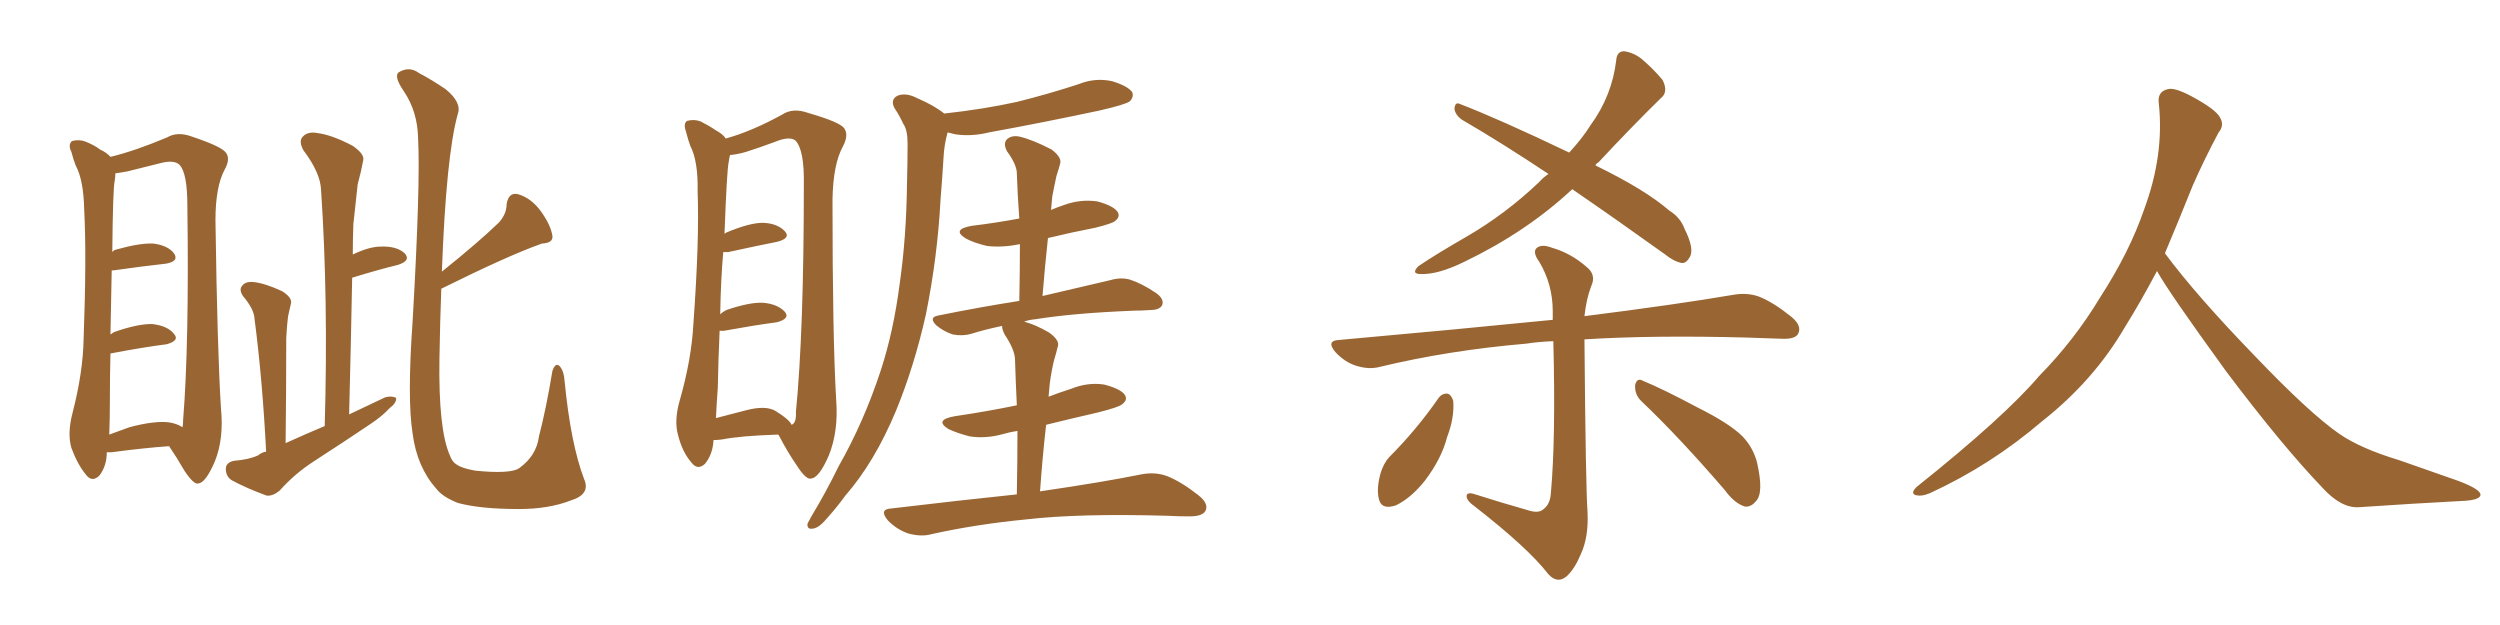 <svg xmlns="http://www.w3.org/2000/svg" xmlns:xlink="http://www.w3.org/1999/xlink" width="600" height="150"><path fill="#996633" padding="10" d="M40.58 107.08L40.58 107.08Q34.42 107.52 26.81 108.54L26.81 108.54Q26.07 108.54 25.63 108.54L25.63 108.54Q25.63 111.77 23.88 114.11L23.88 114.11Q22.12 115.87 20.65 113.96L20.65 113.96Q18.60 111.47 17.14 107.52L17.14 107.52Q16.11 104.00 17.43 99.02L17.43 99.02Q19.92 89.36 20.07 81.30L20.07 81.30Q20.80 61.52 20.21 50.39L20.21 50.39Q20.07 43.21 18.16 39.70L18.16 39.70Q17.58 38.23 17.14 36.47L17.14 36.47Q16.26 34.72 17.29 33.84L17.29 33.84Q19.04 33.40 20.51 33.98L20.51 33.98Q22.71 34.86 24.02 35.89L24.02 35.89Q25.63 36.62 26.51 37.65L26.51 37.65Q32.52 36.18 40.14 32.96L40.14 32.96Q42.63 31.49 46.14 32.81L46.14 32.81Q53.17 35.16 54.20 36.62L54.20 36.62Q55.37 38.09 53.91 40.72L53.91 40.72Q51.71 44.82 51.71 52.88L51.71 52.88Q52.15 83.79 53.03 98.00L53.03 98.00Q53.76 105.32 51.56 110.74L51.56 110.74Q49.37 115.87 47.61 116.02L47.61 116.02Q46.58 116.46 44.24 112.94L44.24 112.94Q42.48 109.86 40.58 107.08ZM26.37 96.24L26.37 96.24Q26.37 100.78 26.22 104.30L26.22 104.30Q28.71 103.42 31.05 102.54L31.05 102.54Q37.06 100.93 40.58 101.37L40.58 101.37Q42.48 101.66 43.80 102.54L43.80 102.54Q43.95 101.81 43.95 100.78L43.95 100.78Q45.41 82.62 44.97 49.51L44.97 49.51Q44.97 41.46 43.07 39.55L43.07 39.55Q41.75 38.23 38.09 39.26L38.09 39.26Q33.98 40.28 30.47 41.16L30.47 41.16Q28.71 41.46 27.69 41.60L27.69 41.60Q27.69 42.33 27.54 43.36L27.54 43.36Q27.10 44.97 26.95 60.50L26.95 60.50Q27.25 60.06 27.83 59.91L27.83 59.91Q33.54 58.30 36.77 58.45L36.77 58.45Q40.28 58.89 41.75 60.79L41.75 60.79Q43.07 62.70 39.84 63.28L39.84 63.28Q34.42 63.87 27.25 64.89L27.25 64.89Q26.95 64.89 26.81 64.89L26.81 64.89Q26.66 71.34 26.51 80.27L26.51 80.27Q27.25 79.69 27.83 79.54L27.83 79.54Q33.40 77.64 36.62 77.78L36.62 77.78Q40.28 78.22 41.75 80.13L41.75 80.13Q43.21 81.74 39.99 82.62L39.99 82.62Q34.28 83.35 26.66 84.81L26.66 84.81Q26.66 84.81 26.51 84.81L26.51 84.81Q26.37 90.09 26.37 96.24ZM106.05 65.19L106.05 65.19Q114.84 58.15 119.82 53.32L119.82 53.32Q121.58 51.27 121.58 49.07L121.58 49.07Q122.02 46.14 124.22 46.58L124.22 46.58Q127.44 47.46 129.79 50.68L129.79 50.68Q132.13 53.91 132.57 56.54L132.57 56.54Q132.86 58.30 130.08 58.45L130.08 58.45Q122.17 61.23 105.91 69.29L105.91 69.29Q105.62 76.90 105.47 85.84L105.47 85.84Q105.18 102.98 107.96 109.28L107.96 109.28Q108.54 110.89 109.57 111.47L109.57 111.47Q110.74 112.35 113.96 112.94L113.96 112.94Q118.07 113.38 120.85 113.23L120.85 113.23Q123.78 113.09 124.80 112.21L124.80 112.21Q128.76 109.28 129.35 104.74L129.35 104.74Q131.10 98.00 132.57 89.06L132.57 89.06Q133.30 86.87 134.33 87.89L134.33 87.89Q135.35 89.06 135.50 91.41L135.50 91.41Q136.96 106.49 140.19 114.99L140.19 114.99Q141.80 118.65 136.96 120.12L136.96 120.12Q131.69 122.17 124.51 122.17L124.51 122.17Q115.28 122.17 109.86 120.70L109.86 120.70Q106.20 119.24 104.74 117.33L104.74 117.33Q100.05 112.06 99.02 104.00L99.02 104.00Q97.71 95.80 99.02 77.20L99.02 77.20Q100.93 44.09 100.34 33.11L100.34 33.11Q100.20 26.81 96.97 21.97L96.97 21.97Q94.34 18.16 95.80 17.29L95.80 17.29Q98.29 15.82 100.63 17.58L100.63 17.58Q103.71 19.19 106.93 21.39L106.93 21.39Q110.89 24.61 109.86 27.39L109.86 27.39Q107.08 37.35 106.05 65.19ZM68.55 106.35L68.55 106.35L68.55 106.35Q73.39 104.15 77.93 102.25L77.93 102.25Q78.81 71.63 77.05 45.56L77.05 45.56Q76.90 41.46 72.80 36.04L72.80 36.04Q71.63 33.84 72.66 32.81L72.66 32.81Q73.83 31.49 76.17 31.93L76.17 31.93Q79.69 32.37 84.67 35.01L84.67 35.01Q87.60 37.06 87.16 38.53L87.16 38.53Q86.72 41.02 85.84 44.24L85.84 44.24Q85.40 48.05 84.81 53.76L84.81 53.76Q84.67 57.42 84.67 61.08L84.67 61.08Q88.62 59.18 91.41 59.18L91.41 59.18Q95.21 59.03 97.12 60.79L97.12 60.79Q98.73 62.55 95.51 63.57L95.51 63.57Q90.67 64.75 84.52 66.65L84.52 66.65Q84.23 82.32 83.79 99.46L83.79 99.46Q88.33 97.27 92.43 95.36L92.43 95.36Q94.04 94.92 95.07 95.51L95.07 95.51Q95.21 96.68 93.46 98.00L93.46 98.00Q91.70 99.90 89.06 101.66L89.06 101.66Q82.32 106.20 75.29 110.74L75.29 110.74Q70.75 113.67 67.09 117.77L67.09 117.77Q65.48 119.09 64.01 118.95L64.01 118.95Q59.18 117.19 55.66 115.28L55.66 115.28Q54.20 114.40 54.20 112.50L54.20 112.50Q54.20 111.04 56.10 110.60L56.10 110.60Q59.77 110.30 61.96 109.28L61.96 109.28Q62.84 108.54 63.87 108.40L63.87 108.40Q62.99 91.11 61.08 76.46L61.08 76.46Q60.94 74.12 58.30 71.04L58.30 71.04Q57.28 69.43 58.15 68.55L58.15 68.55Q58.89 67.53 60.79 67.68L60.79 67.68Q63.57 67.97 67.68 69.87L67.68 69.87Q70.02 71.34 69.87 72.66L69.87 72.66Q69.58 73.97 69.14 75.88L69.14 75.88Q68.85 78.08 68.70 81.15L68.70 81.15Q68.70 93.16 68.55 106.35ZM226.61 27.25L226.61 27.25Q235.99 26.22 244.04 24.46L244.04 24.46Q251.66 22.56 258.84 20.21L258.84 20.21Q262.79 18.60 266.89 19.48L266.89 19.48Q270.70 20.65 271.73 22.12L271.73 22.12Q272.17 23.29 271.14 24.32L271.14 24.32Q270.26 25.05 263.96 26.51L263.96 26.51Q250.20 29.44 237.30 31.79L237.30 31.79Q233.20 32.81 229.25 32.23L229.25 32.23Q228.08 31.93 227.49 31.79L227.49 31.79Q227.34 31.93 227.34 32.08L227.34 32.08Q226.61 34.86 226.46 37.65L226.46 37.65Q226.17 42.48 225.73 47.90L225.73 47.90Q225 61.67 222.22 75.44L222.22 75.44Q219.43 87.89 215.04 98.58L215.04 98.58Q209.91 110.89 202.88 118.95L202.88 118.95Q200.98 121.58 198.63 124.22L198.63 124.22Q196.58 126.71 195.12 126.86L195.12 126.86Q193.65 127.15 193.80 125.68L193.80 125.68Q194.24 124.80 194.82 123.78L194.82 123.78Q198.19 118.21 201.27 111.91L201.27 111.91Q207.28 101.37 211.38 88.92L211.38 88.92Q214.45 79.54 215.92 68.12L215.92 68.12Q217.53 56.98 217.68 44.09L217.68 44.09Q217.82 38.82 217.82 34.42L217.82 34.42Q217.82 31.20 216.80 29.74L216.80 29.74Q215.77 27.54 214.75 26.07L214.75 26.07Q213.57 24.02 215.33 23.00L215.33 23.00Q217.38 22.12 220.17 23.58L220.17 23.58Q224.27 25.34 226.61 27.25ZM249.61 117.92L249.61 117.92Q264.70 115.72 274.07 113.82L274.07 113.82Q277.29 113.23 280.08 114.26L280.08 114.26Q283.45 115.58 287.55 118.80L287.55 118.80Q290.19 120.85 289.31 122.61L289.31 122.61Q288.57 123.93 285.50 123.93L285.50 123.93Q282.71 123.93 279.93 123.78L279.93 123.78Q258.98 123.19 246.24 124.66L246.24 124.66Q234.23 125.83 223.68 128.17L223.68 128.17Q221.19 128.91 217.97 128.03L217.97 128.03Q215.33 127.15 213.13 124.95L213.13 124.95Q210.79 122.17 214.01 122.02L214.01 122.02Q229.98 120.12 244.04 118.65L244.04 118.65Q244.19 110.60 244.19 103.42L244.19 103.42Q242.29 103.71 240.82 104.15L240.82 104.15Q236.72 105.32 232.76 104.74L232.76 104.74Q229.83 104.00 227.64 102.98L227.64 102.98Q224.12 100.78 229.10 99.90L229.10 99.90Q237.01 98.73 244.04 97.27L244.04 97.27Q243.75 91.41 243.60 86.13L243.60 86.13Q243.46 83.79 241.11 80.27L241.11 80.27Q240.38 78.81 240.53 78.22L240.53 78.22Q236.28 79.10 233.06 80.13L233.06 80.13Q231.01 80.71 228.66 80.27L228.66 80.27Q226.46 79.54 224.71 78.08L224.71 78.08Q222.80 76.17 225.15 75.73L225.15 75.73Q235.25 73.68 244.63 72.22L244.63 72.22Q244.78 64.89 244.78 58.59L244.78 58.59Q240.53 59.47 236.87 59.03L236.87 59.03Q233.79 58.30 231.88 57.28L231.88 57.28Q228.22 55.08 233.20 54.20L233.20 54.20Q239.21 53.47 244.63 52.44L244.63 52.44Q244.19 46.58 244.04 41.60L244.04 41.60Q244.04 39.55 241.70 36.33L241.70 36.33Q240.67 34.42 241.70 33.40L241.70 33.40Q242.87 32.37 244.78 32.81L244.78 32.81Q247.85 33.54 252.39 35.89L252.39 35.89Q254.88 37.79 254.44 39.26L254.44 39.26Q254.15 40.43 253.56 42.19L253.56 42.19Q253.13 44.09 252.54 47.17L252.54 47.17Q252.39 48.63 252.25 50.39L252.25 50.39Q253.56 49.80 255.32 49.22L255.32 49.22Q259.28 47.75 263.38 48.34L263.38 48.34Q267.19 49.37 268.21 50.83L268.21 50.83Q268.95 52.00 267.63 53.03L267.63 53.03Q267.04 53.61 262.94 54.64L262.94 54.64Q256.93 55.81 251.51 57.13L251.51 57.13Q250.78 63.87 250.20 71.04L250.20 71.04Q260.30 68.70 266.46 67.24L266.46 67.24Q268.95 66.50 271.14 67.09L271.14 67.09Q273.93 67.97 277.44 70.31L277.44 70.31Q279.49 71.78 278.91 73.24L278.91 73.24Q278.32 74.41 275.98 74.41L275.98 74.41Q274.07 74.56 272.17 74.56L272.17 74.56Q257.52 75.15 248.58 76.61L248.58 76.61Q246.83 76.76 245.80 77.20L245.80 77.20Q248.58 77.93 251.81 79.83L251.81 79.83Q254.44 81.74 253.86 83.20L253.86 83.20Q253.56 84.52 252.98 86.43L252.98 86.43Q252.39 88.77 251.95 91.99L251.95 91.99Q251.81 93.46 251.66 95.21L251.66 95.21Q254.30 94.19 257.08 93.31L257.08 93.31Q261.04 91.70 264.99 92.29L264.99 92.29Q268.95 93.31 269.97 94.78L269.97 94.78Q270.70 95.95 269.38 96.97L269.38 96.97Q268.65 97.71 263.38 99.02L263.38 99.02Q256.93 100.49 251.07 101.95L251.07 101.95Q250.20 109.57 249.61 117.92ZM171.24 105.62L171.24 105.62Q171.09 108.98 169.19 111.33L169.19 111.33Q167.43 112.94 165.97 111.04L165.97 111.04Q163.77 108.54 162.74 104.44L162.74 104.44Q161.72 100.93 163.18 95.95L163.18 95.95Q165.97 86.13 166.41 77.78L166.41 77.78Q167.87 57.57 167.43 46.00L167.43 46.00Q167.58 38.67 165.67 35.01L165.67 35.01Q165.09 33.40 164.65 31.64L164.65 31.64Q163.92 29.59 164.94 29.00L164.94 29.00Q166.70 28.56 168.16 29.15L168.16 29.15Q170.21 30.18 171.68 31.20L171.68 31.20Q173.58 32.23 174.17 33.25L174.17 33.25Q180.47 31.49 187.65 27.54L187.65 27.54Q190.28 25.78 193.95 27.10L193.95 27.10Q201.56 29.30 202.59 30.76L202.59 30.76Q203.76 32.37 202.29 35.16L202.29 35.16Q199.95 39.40 199.80 47.90L199.80 47.90Q199.80 80.86 200.68 95.95L200.68 95.95Q201.27 103.42 198.93 109.28L198.93 109.28Q196.58 114.70 194.68 114.84L194.68 114.84Q193.51 115.28 191.16 111.62L191.16 111.62Q188.96 108.40 187.06 104.74L187.06 104.74Q186.91 104.44 186.77 104.30L186.77 104.30Q177.69 104.59 173.29 105.47L173.29 105.47Q172.12 105.62 171.24 105.62ZM186.04 98.58L186.04 98.58L186.04 98.58Q189.40 100.63 189.99 101.95L189.99 101.95Q191.16 101.51 191.02 98.88L191.02 98.88Q192.92 79.54 192.92 44.38L192.92 44.38Q193.07 35.89 190.87 33.69L190.87 33.69Q189.40 32.67 186.18 33.98L186.18 33.98Q182.23 35.45 179.00 36.47L179.00 36.47Q176.95 37.06 175.20 37.21L175.20 37.21Q175.05 37.79 174.90 38.82L174.90 38.82Q174.46 40.58 173.88 56.10L173.88 56.10Q174.17 55.96 174.32 55.81L174.32 55.81Q179.88 53.47 183.11 53.47L183.11 53.47Q186.62 53.61 188.38 55.52L188.38 55.52Q189.84 57.13 186.62 58.01L186.62 58.01Q181.49 59.03 174.76 60.50L174.76 60.50Q174.02 60.50 173.58 60.50L173.58 60.50Q173.00 66.94 172.85 75.44L172.85 75.44Q173.44 74.85 174.32 74.41L174.32 74.41Q179.88 72.51 183.11 72.66L183.11 72.66Q186.62 72.95 188.38 74.85L188.38 74.85Q189.70 76.46 186.47 77.34L186.47 77.34Q180.91 78.08 173.73 79.39L173.73 79.39Q173.14 79.39 172.71 79.39L172.71 79.39Q172.41 85.84 172.27 93.02L172.27 93.02Q171.97 97.12 171.83 100.34L171.83 100.34Q175.20 99.46 179.15 98.44L179.15 98.44Q183.69 97.27 186.04 98.58ZM377.34 45.41L377.34 45.41Q366.36 55.66 351.42 62.84L351.42 62.84Q345.12 65.92 341.02 65.77L341.02 65.77Q338.53 65.77 340.43 63.87L340.43 63.87Q344.53 61.08 352.15 56.69L352.15 56.69Q361.23 51.42 369.29 43.80L369.29 43.80Q370.31 42.63 371.63 41.75L371.63 41.75Q360.64 34.42 350.83 28.71L350.83 28.71Q349.22 27.54 349.07 26.07L349.07 26.07Q349.22 24.46 350.24 24.90L350.24 24.90Q359.77 28.56 376.61 36.62L376.61 36.62Q379.83 33.11 381.74 30.03L381.74 30.03Q386.87 23.00 387.89 14.50L387.89 14.50Q388.04 12.30 389.79 12.30L389.79 12.30Q391.99 12.60 393.90 14.06L393.90 14.06Q396.83 16.55 399.02 19.19L399.02 19.19Q400.49 22.12 398.58 23.58L398.58 23.58Q391.55 30.47 383.64 38.96L383.64 38.96Q383.06 39.26 382.91 39.70L382.91 39.70Q394.92 45.56 400.63 50.54L400.63 50.54Q403.27 52.15 404.30 54.93L404.30 54.93Q406.79 59.91 405.47 61.82L405.47 61.82Q404.74 63.13 403.71 63.13L403.71 63.13Q401.81 62.84 399.46 60.94L399.46 60.94Q387.60 52.44 377.34 45.41ZM367.24 122.61L367.24 122.61Q369.43 123.19 370.46 122.17L370.46 122.17Q372.07 121.00 372.22 118.21L372.22 118.21Q373.39 105.18 372.80 81.88L372.80 81.88Q369.14 82.03 366.36 82.47L366.36 82.47Q347.61 84.08 331.20 88.04L331.20 88.04Q328.56 88.77 325.34 87.74L325.34 87.74Q322.71 86.87 320.51 84.52L320.51 84.52Q318.16 81.74 321.39 81.59L321.39 81.59Q349.22 79.10 372.66 76.76L372.66 76.76Q372.66 75.73 372.66 74.71L372.66 74.71Q372.66 68.26 369.43 62.84L369.43 62.84Q367.82 60.64 368.70 59.62L368.70 59.62Q369.87 58.45 372.51 59.47L372.51 59.47Q377.05 60.79 380.71 64.01L380.71 64.01Q383.20 65.92 381.88 68.70L381.88 68.70Q380.71 71.78 380.27 75.88L380.27 75.88Q402.25 73.10 416.02 70.75L416.02 70.75Q419.38 70.17 422.17 71.19L422.17 71.19Q425.54 72.51 429.93 76.03L429.93 76.03Q432.57 78.22 431.54 80.13L431.54 80.13Q430.81 81.45 427.59 81.30L427.59 81.30Q423.63 81.15 419.09 81.01L419.09 81.01Q396.53 80.42 380.27 81.45L380.27 81.45Q380.57 117.19 381.01 122.90L381.01 122.90Q381.30 128.91 379.39 133.01L379.39 133.01Q377.93 136.52 376.03 138.28L376.03 138.28Q373.83 140.19 371.63 137.84L371.63 137.84Q366.80 131.54 353.61 121.29L353.61 121.29Q352.15 120.26 352.00 119.24L352.00 119.24Q351.86 118.07 353.61 118.51L353.61 118.51Q360.50 120.70 367.24 122.61ZM345.26 95.51L345.26 95.51Q346.14 94.34 347.46 94.48L347.46 94.48Q348.34 94.78 348.78 96.24L348.78 96.24Q349.07 100.34 347.31 104.88L347.31 104.88Q346.00 110.01 342.04 115.28L342.04 115.28Q338.67 119.53 335.01 121.29L335.01 121.29Q331.49 122.46 330.91 119.68L330.91 119.68Q330.32 117.19 331.35 113.53L331.35 113.53Q332.08 111.18 333.40 109.72L333.40 109.72Q339.99 103.13 345.26 95.51ZM394.04 96.39L394.04 96.39L394.04 96.39Q392.29 94.78 392.43 92.43L392.43 92.43Q392.87 90.53 394.34 91.41L394.34 91.41Q399.02 93.31 407.52 97.85L407.52 97.85Q415.14 101.66 418.21 104.74L418.21 104.74Q420.85 107.52 421.73 111.18L421.73 111.18Q423.34 118.36 421.44 120.26L421.44 120.26Q420.26 121.73 418.80 121.58L418.80 121.58Q416.31 120.85 413.96 117.63L413.96 117.63Q402.98 104.88 394.04 96.39ZM517.68 65.04L517.68 65.04L517.68 65.04Q513.72 72.51 510.06 78.37L510.06 78.37Q502.59 91.26 490.14 101.07L490.14 101.07Q477.83 111.62 463.18 118.36L463.18 118.36Q461.13 119.24 459.67 118.80L459.67 118.80Q458.50 118.36 459.96 116.89L459.96 116.89Q481.05 100.05 489.40 90.23L489.40 90.23Q497.90 81.59 504.05 71.34L504.05 71.34Q511.08 60.50 514.60 50.24L514.60 50.24Q519.43 37.21 518.12 24.90L518.12 24.90Q517.68 21.97 520.31 21.39L520.31 21.39Q521.92 20.95 526.03 23.14L526.03 23.14Q531.74 26.22 532.76 28.13L532.76 28.13Q533.94 30.03 532.47 31.79L532.47 31.79Q529.10 38.09 526.32 44.38L526.32 44.38Q522.80 53.17 519.58 60.79L519.58 60.79Q527.20 71.04 541.41 85.69L541.41 85.69Q554.30 99.17 561.47 104.15L561.47 104.15Q566.60 107.67 575.83 110.45L575.83 110.45Q583.30 113.09 590.04 115.43L590.04 115.43Q595.46 117.48 595.31 118.80L595.31 118.80Q595.17 120.12 590.33 120.26L590.33 120.26Q579.05 120.85 566.16 121.73L566.16 121.73Q561.91 122.02 557.37 117.04L557.37 117.04Q547.56 106.79 534.23 89.06L534.23 89.06Q520.31 69.87 517.68 65.04Z"/></svg>